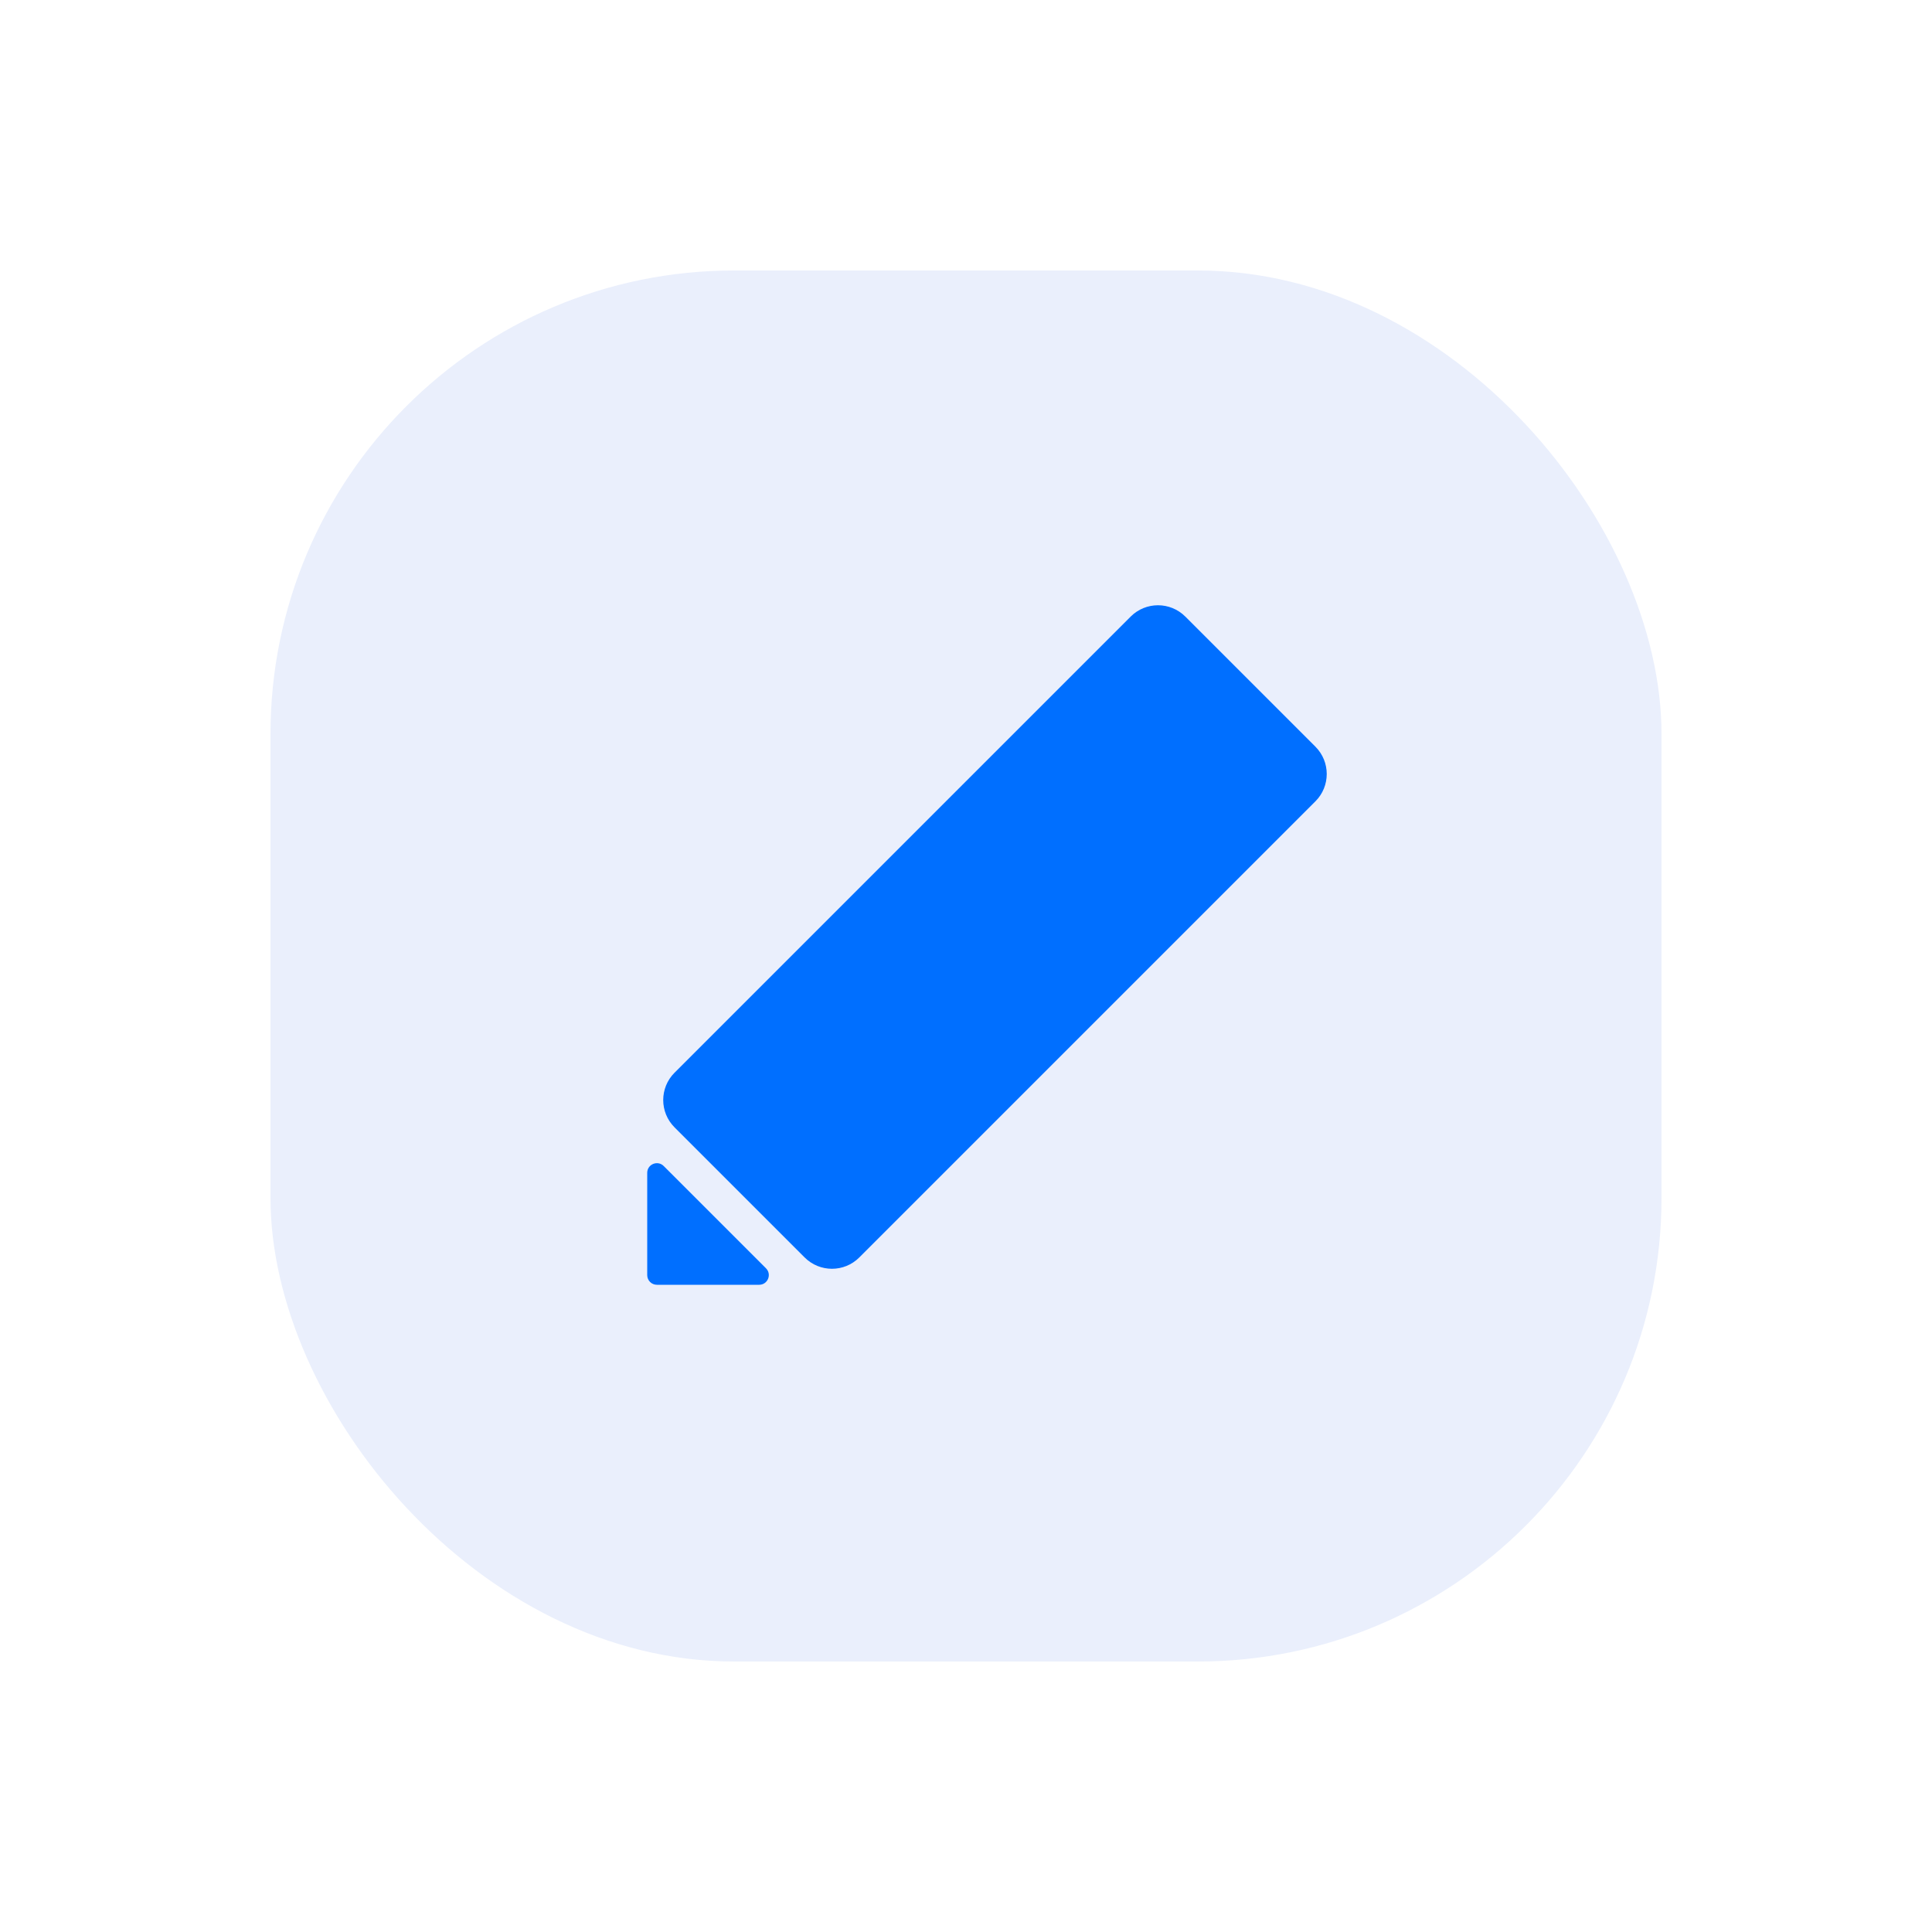 <svg width="200" height="200" viewBox="0 0 200 200" fill="none" xmlns="http://www.w3.org/2000/svg">
<rect width="200" height="200" fill="white"/>
<rect x="28" y="28" width="144" height="144" rx="48" fill="#EAEFFC"/>
<path d="M69.828 111.047L117.047 63.828C118.609 62.266 121.141 62.266 122.703 63.828L136.172 77.297C137.734 78.859 137.734 81.391 136.172 82.953L88.953 130.172C87.391 131.734 84.859 131.734 83.297 130.172L69.828 116.703C68.266 115.141 68.266 112.609 69.828 111.047Z" fill="#006FFF"/>
<path d="M67 132V121.414C67 120.523 68.077 120.077 68.707 120.707L79.293 131.293C79.923 131.923 79.477 133 78.586 133H68C67.448 133 67 132.552 67 132Z" fill="#006FFF"/>
</svg>
